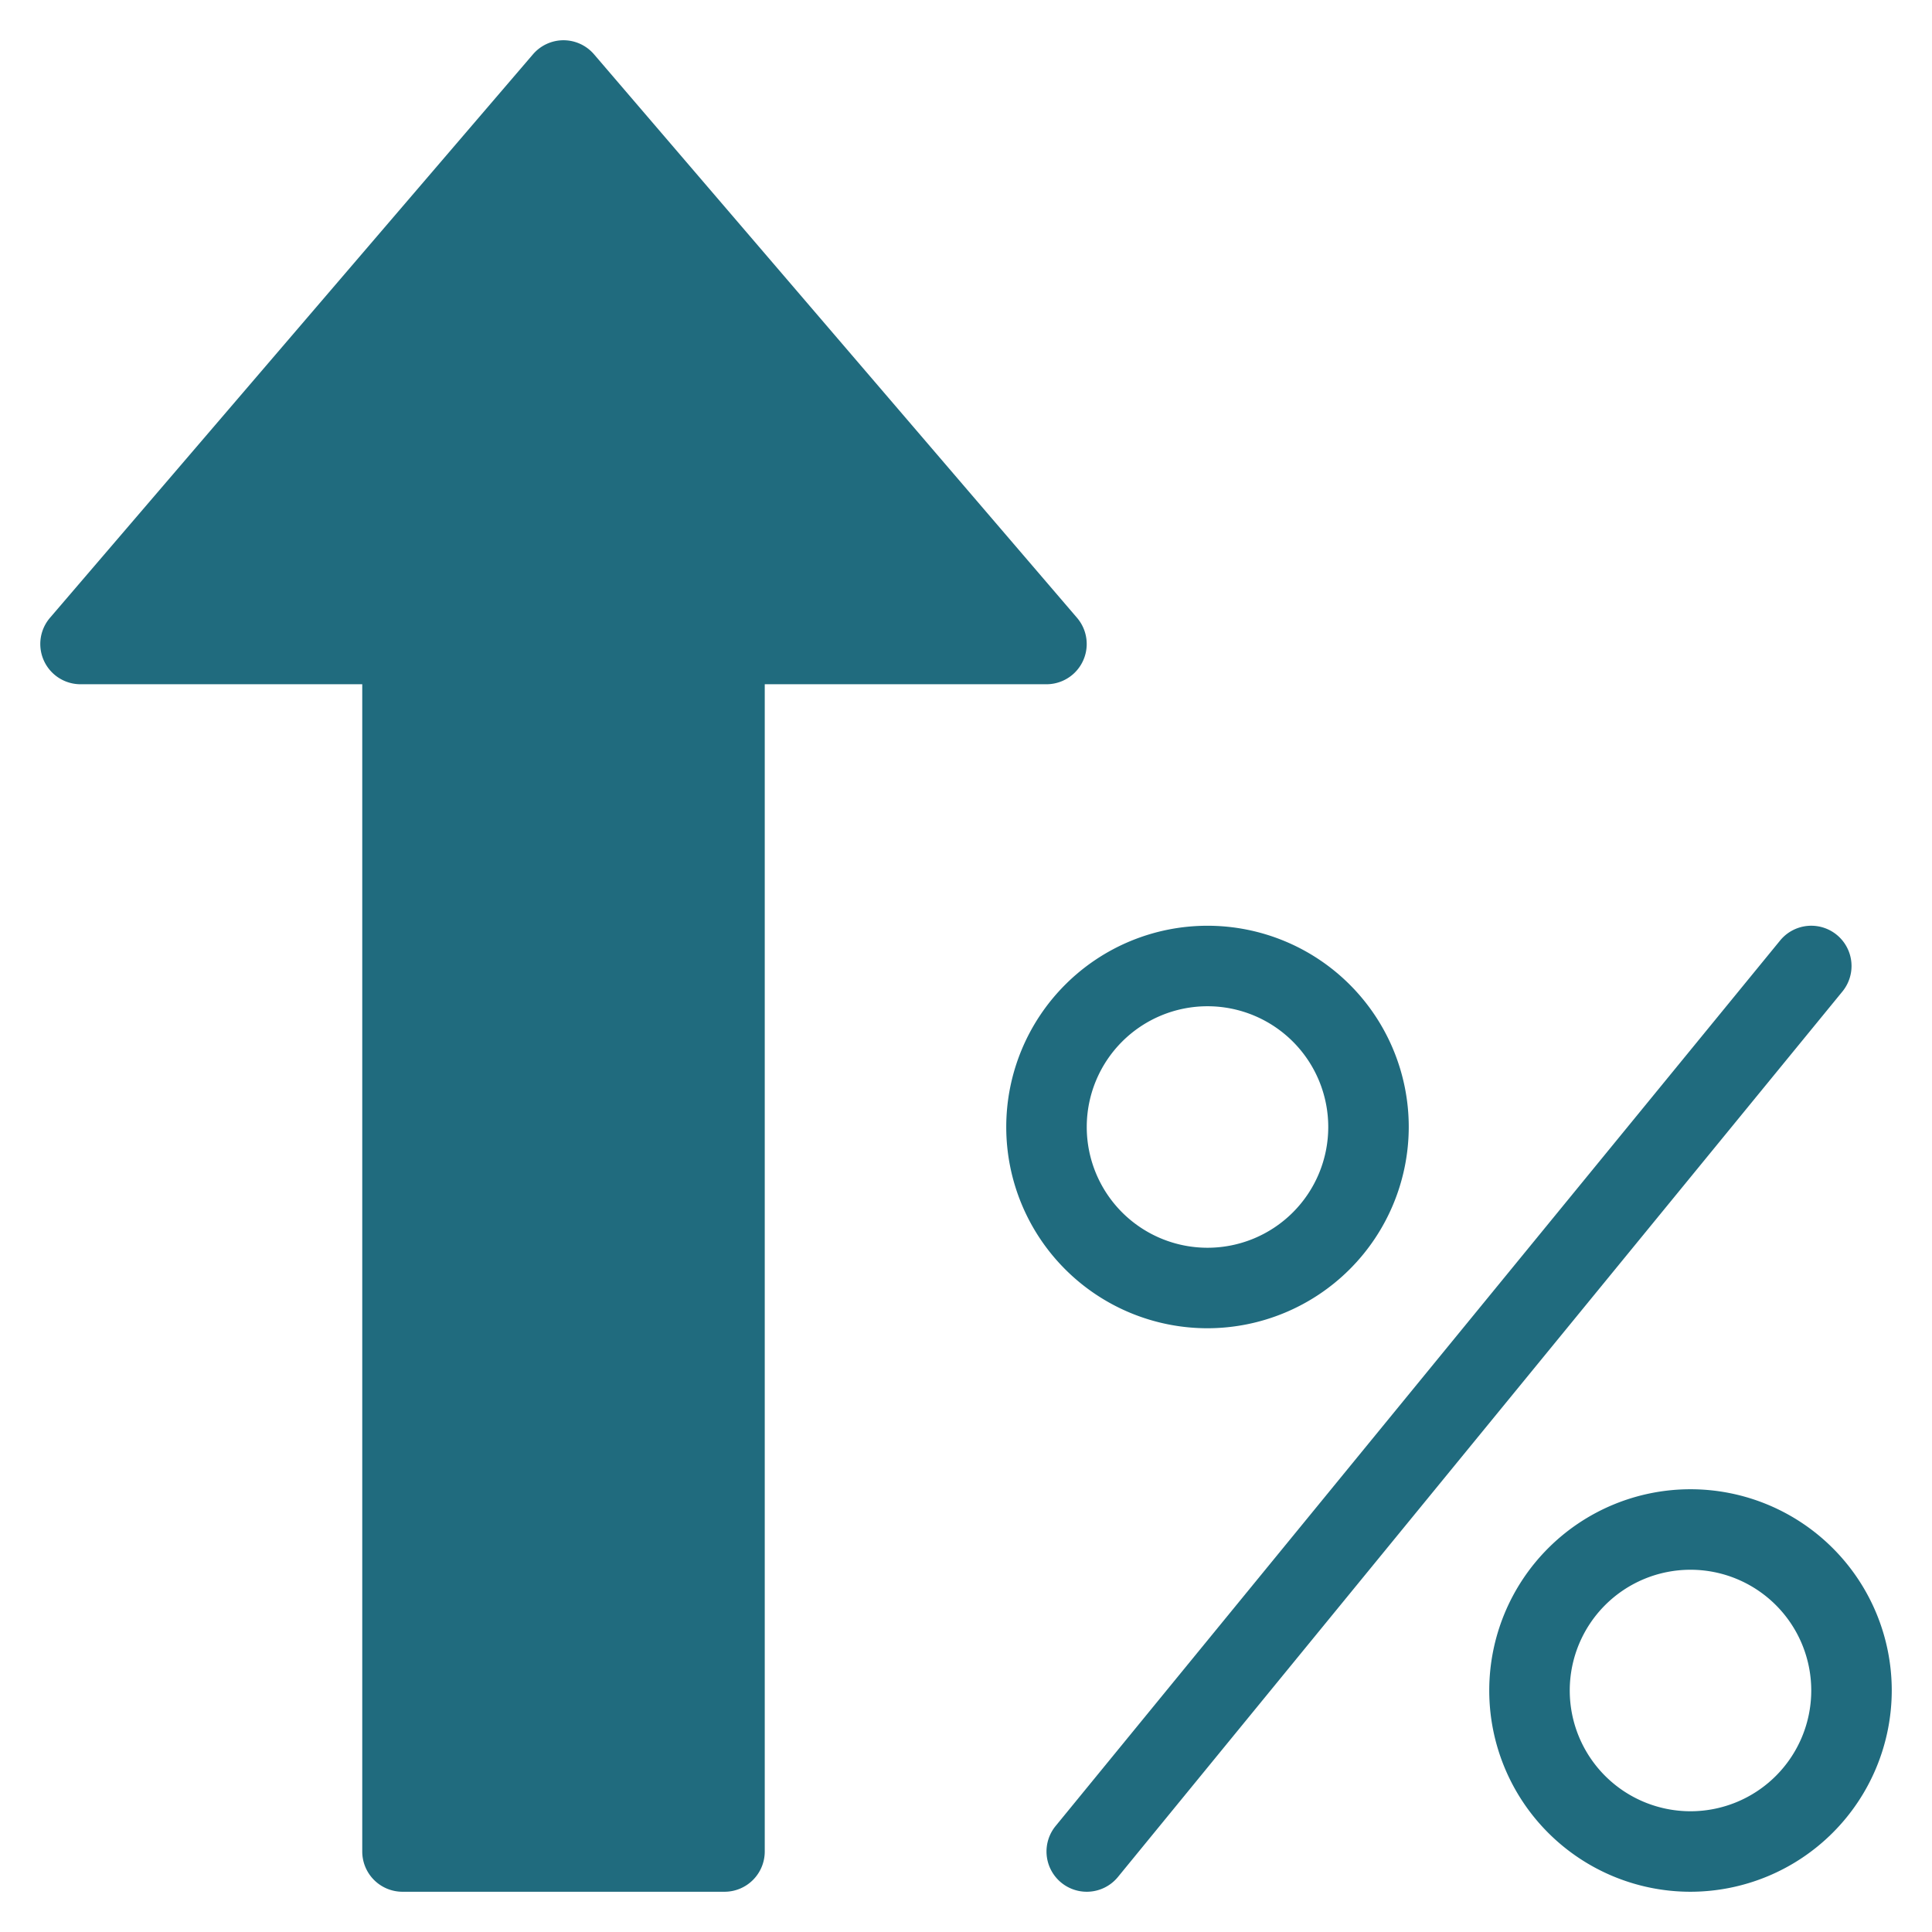 <svg xmlns="http://www.w3.org/2000/svg" viewBox="0 0 48 48" width="48" height="48"><title>rate up</title><g class="nc-icon-wrapper"><path d="M14,1a1,1,0,0,0-.759.35l-12,14A1,1,0,0,0,2,17H9V46a1,1,0,0,0,1,1h8a1,1,0,0,0,1-1V17h7a1,1,0,0,0,.759-1.65l-12-14A1,1,0,0,0,14,1Z" fill="#206B7E"/><path d="M30,33a5,5,0,1,1,5-5A5.006,5.006,0,0,1,30,33Zm0-8a3,3,0,1,0,3,3A3,3,0,0,0,30,25Z" fill="#206B7E"/><path d="M42,47a5,5,0,1,1,5-5A5.006,5.006,0,0,1,42,47Zm0-8a3,3,0,1,0,3,3A3,3,0,0,0,42,39Z" fill="#206B7E"/><path d="M27,47a1,1,0,0,1-.774-1.633l18-22a1,1,0,0,1,1.549,1.266l-18,22A1,1,0,0,1,27,47Z" fill="#206B7E"/></g></svg>